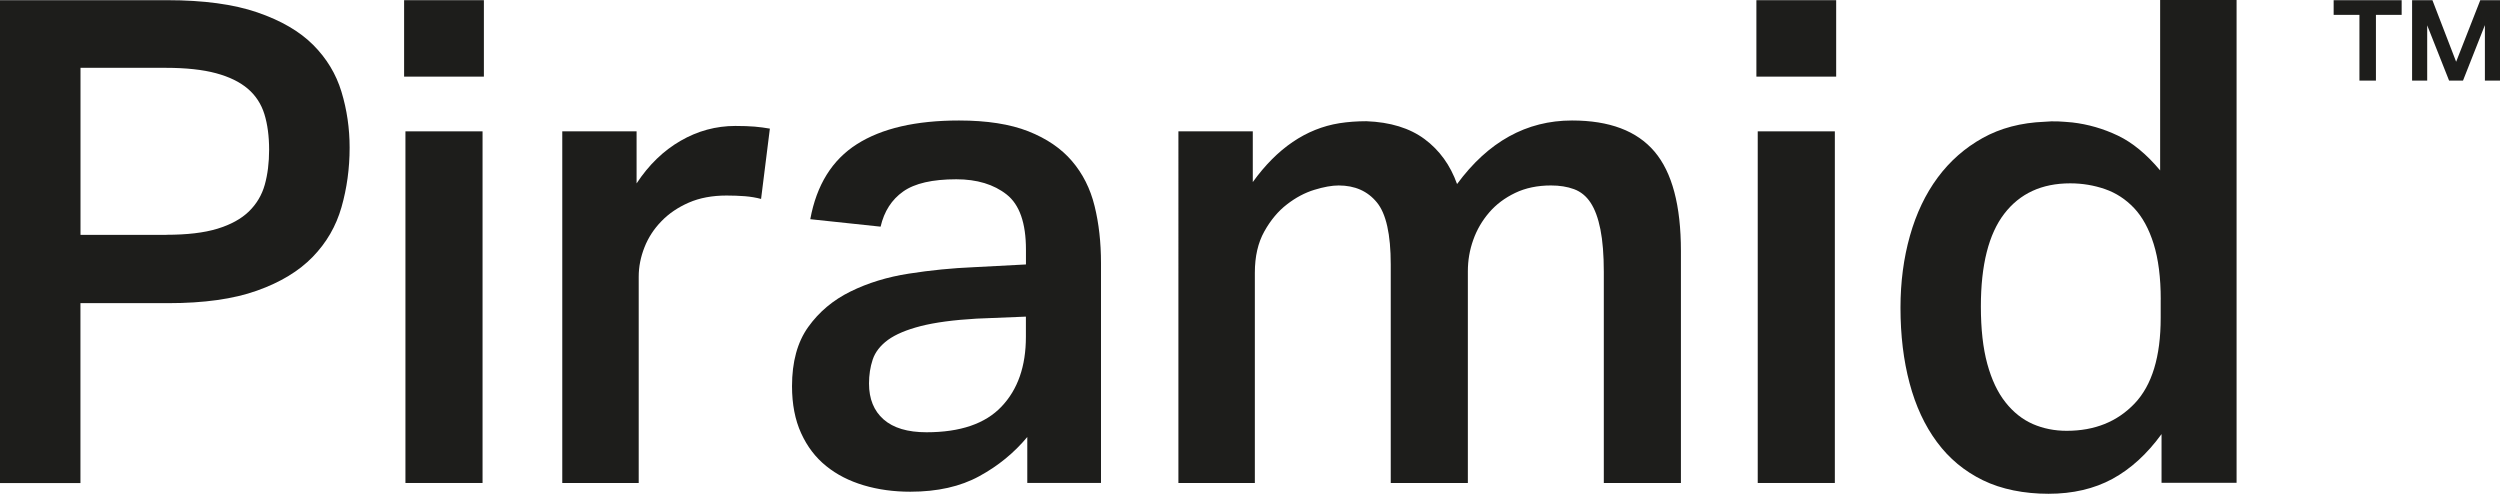 <?xml version="1.0" encoding="UTF-8"?> <svg xmlns="http://www.w3.org/2000/svg" id="Warstwa_2" viewBox="0 0 412.08 81.39"><defs><style> .cls-1 { fill: #1d1d1b; } </style></defs><g id="Warstwa_1-2" data-name="Warstwa_1"><path class="cls-1" d="M384.66,2.45V.03h11.21v2.42h-4.24v10.84h-2.72V2.45h-4.25ZM400.94.03l3.91,10.15L408.83.03h3.25v13.26h-2.49V4.14l-3.61,9.15h-2.29l-3.61-9.12v9.12h-2.49V.03h3.35Z"></path><path class="cls-1" d="M0,.03h27.53c6.02,0,10.98.67,14.88,2.01,3.9,1.34,6.97,3.12,9.2,5.35s3.79,4.81,4.68,7.75c.89,2.94,1.34,6,1.34,9.2,0,3.42-.45,6.69-1.34,9.81-.89,3.12-2.47,5.85-4.74,8.19-2.27,2.34-5.33,4.2-9.2,5.57-3.86,1.38-8.73,2.06-14.6,2.06h-14.49v29.65H0V.03ZM27.42,38.7c3.42,0,6.22-.33,8.42-1,2.19-.67,3.92-1.62,5.18-2.84,1.26-1.23,2.14-2.69,2.62-4.4.48-1.71.72-3.64.72-5.8s-.26-4.18-.78-5.85c-.52-1.67-1.43-3.07-2.73-4.18-1.3-1.11-3.05-1.97-5.24-2.56-2.19-.59-4.96-.89-8.3-.89h-14.04v27.53h14.16-.01Z"></path><path class="cls-1" d="M79.76.03v12.6h-13.15V.03h13.15ZM79.54,21.65v57.96h-12.71V21.65h12.71Z"></path><path class="cls-1" d="M104.93,21.65v8.58c2.01-3.05,4.42-5.39,7.25-7.02,2.82-1.63,5.83-2.45,9.03-2.45,1.26,0,2.32.04,3.18.11.85.07,1.69.19,2.51.33l-1.45,11.59c-.82-.22-1.71-.37-2.67-.45-.97-.07-1.97-.11-3.01-.11-2.38,0-4.46.39-6.24,1.17-1.78.78-3.29,1.8-4.51,3.07-1.23,1.26-2.16,2.69-2.79,4.29-.63,1.6-.95,3.21-.95,4.85v34h-12.6V21.65h12.26,0Z"></path><path class="cls-1" d="M169.33,72.03c-2.16,2.6-4.79,4.76-7.91,6.46-3.12,1.71-6.91,2.56-11.37,2.56-2.75,0-5.31-.35-7.69-1.06-2.38-.71-4.44-1.76-6.19-3.18-1.75-1.41-3.12-3.21-4.12-5.41-1-2.19-1.5-4.77-1.5-7.75,0-4.01.89-7.26,2.67-9.75,1.78-2.49,4.1-4.44,6.97-5.85,2.86-1.41,6.07-2.4,9.64-2.95,3.57-.56,7.13-.91,10.7-1.06l8.58-.45v-2.45c0-4.38-1.06-7.41-3.18-9.08s-4.89-2.51-8.3-2.51c-3.94,0-6.85.67-8.75,2.01-1.9,1.34-3.14,3.27-3.73,5.8l-11.59-1.23c1.04-5.65,3.6-9.77,7.69-12.37,4.09-2.6,9.7-3.9,16.83-3.9,4.61,0,8.42.6,11.42,1.78,3.01,1.19,5.41,2.82,7.19,4.9s3.03,4.55,3.73,7.41c.71,2.86,1.06,6,1.06,9.42v36.23h-12.15v-7.58h0ZM160.97,52.52c-3.79.22-6.85.63-9.2,1.23-2.34.6-4.14,1.36-5.41,2.28-1.26.93-2.1,2.01-2.51,3.23-.41,1.23-.61,2.55-.61,3.96,0,2.53.8,4.5,2.4,5.91,1.6,1.41,3.96,2.12,7.08,2.12,5.57,0,9.7-1.41,12.37-4.24,2.68-2.82,4.01-6.65,4.01-11.48v-3.34l-8.14.33h0Z"></path><path class="cls-1" d="M206.5,21.65v8.36c4.01-5.57,8.77-8.81,14.27-9.7,1.41-.22,2.9-.33,4.46-.33,3.94.15,7.13,1.13,9.59,2.95,2.45,1.82,4.24,4.29,5.35,7.41,5.13-6.98,11.44-10.48,18.95-10.48,6.17,0,10.7,1.71,13.6,5.13s4.35,8.88,4.35,16.39v38.23h-12.71v-34.78c0-2.82-.19-5.16-.56-7.02-.37-1.86-.91-3.32-1.62-4.4-.71-1.08-1.62-1.82-2.73-2.23-1.11-.41-2.38-.61-3.79-.61-2.23,0-4.2.41-5.91,1.23-1.71.82-3.14,1.89-4.29,3.23-1.15,1.34-2.03,2.84-2.62,4.51-.6,1.67-.89,3.4-.89,5.18v34.89h-12.71v-36c0-4.98-.76-8.4-2.29-10.25-1.52-1.86-3.62-2.79-6.3-2.79-1.11,0-2.45.24-4.01.72-1.56.48-3.07,1.28-4.51,2.4-1.45,1.11-2.69,2.6-3.73,4.46-1.04,1.86-1.56,4.12-1.56,6.8v34.66h-12.6V21.65h12.26Z"></path><path class="cls-1" d="M302.66.03v12.6h-13.15V.03h13.15ZM302.44,21.65v57.96h-12.71V21.65h12.71Z"></path><path class="cls-1" d="M356.27,71.58c-2.38,3.27-5.07,5.72-8.08,7.36-3.01,1.63-6.52,2.45-10.53,2.45s-7.77-.74-10.81-2.23c-3.05-1.49-5.57-3.58-7.58-6.3-2.01-2.71-3.51-5.94-4.51-9.7-1-3.75-1.5-7.89-1.5-12.43,0-4.24.52-8.19,1.56-11.87,1.04-3.68,2.56-6.87,4.57-9.59,2.01-2.71,4.48-4.89,7.41-6.52,2.93-1.63,6.33-2.53,10.2-2.68.74-.07,1.49-.09,2.23-.06.74.04,1.52.09,2.34.17,2.6.3,5.11,1.02,7.52,2.17s4.74,3.07,6.97,5.74V0h12.6v79.58h-12.37v-8.03l-.02.03ZM356.16,49.4c0-3.64-.39-6.71-1.17-9.2-.78-2.49-1.86-4.46-3.23-5.91-1.38-1.45-2.97-2.49-4.79-3.12-1.82-.63-3.73-.95-5.74-.95-4.68,0-8.3,1.67-10.87,5.02-2.56,3.34-3.85,8.43-3.85,15.27,0,3.72.35,6.87,1.06,9.47.71,2.6,1.71,4.72,3.01,6.35,1.3,1.64,2.8,2.82,4.51,3.57,1.71.74,3.57,1.11,5.57,1.11,4.61,0,8.34-1.5,11.2-4.51,2.86-3.01,4.29-7.71,4.29-14.1v-3.01h.01Z"></path></g></svg> 